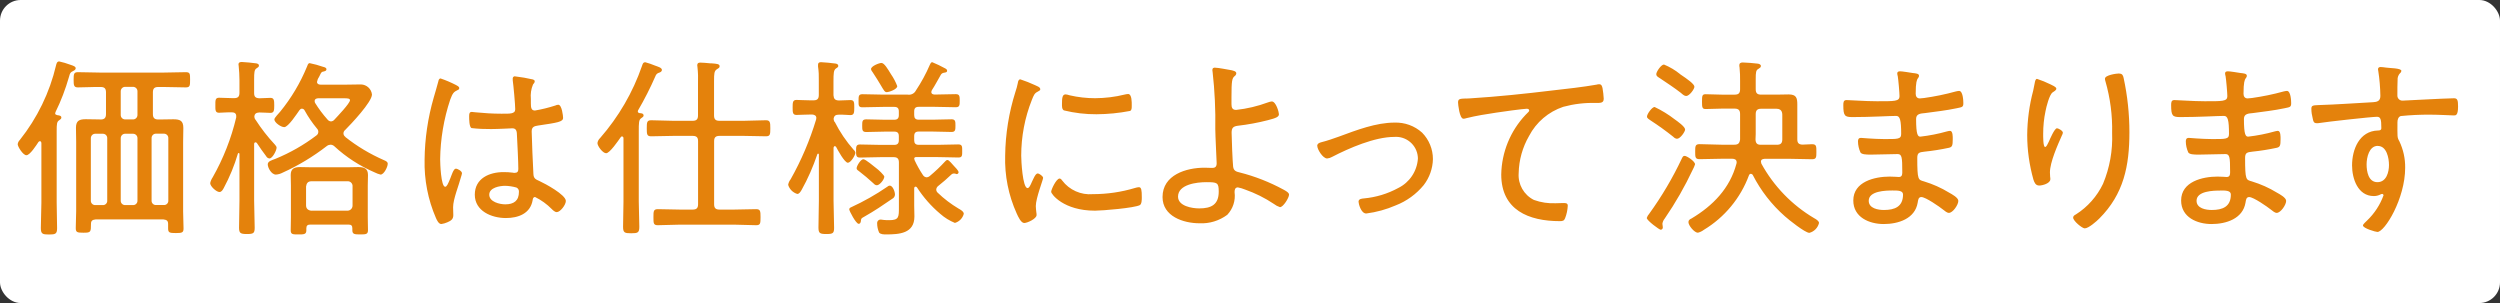 <?xml version="1.0" encoding="UTF-8"?><svg id="a" xmlns="http://www.w3.org/2000/svg" width="363" height="44" viewBox="0 0 363 44"><rect x="0" y="0" width="363" height="44" fill="#333333" stroke="none"/><rect width="363" height="44" rx="3" ry="3" fill="#fff"/><path d="M244.6,22.64c-.17,0-.25.06-.39.36-1.33,2.83-2.93,5.53-4.76,8.06-.16.17-.27.37-.34.59,0,.36,1.82,1.71,2.02,1.71.18,0,.32-.16.31-.34,0,0,0-.02,0-.03,0-.17-.06-.36-.06-.5.04-.28.16-.54.34-.76,1.56-2.27,2.92-4.65,4.09-7.14.13-.23.23-.48.31-.73,0-.45-1.21-1.23-1.51-1.23ZM243.96,10.77c-.71-.58-1.5-1.05-2.35-1.4-.42,0-1.12,1.06-1.12,1.4,0,.28.22.39.53.59,1.04.7,2.07,1.37,3.05,2.13.22.2.5.45.76.45.48,0,1.2-1.01,1.2-1.34,0-.39-.98-1.09-2.07-1.82h0ZM240.26,15.53c-.39,0-1.12,1.04-1.12,1.4,0,.25.34.42.53.56,1.14.74,2.24,1.53,3.3,2.38.14.16.33.26.53.28.48,0,1.18-1.04,1.18-1.34,0-.42-1.12-1.2-1.51-1.48-.9-.7-1.88-1.3-2.91-1.79ZM255.66,21.02c-.53,0-.73-.22-.76-.76.02-.27.03-.54.03-.81v-2.88c0-.53.22-.78.78-.78h2.24c.9,0,.84.78.84,1.06v3.39c0,.56-.25.78-.78.78h-2.35ZM254.51,25.42c1.16,2.27,2.74,4.3,4.65,5.98.53.48,2.94,2.41,3.56,2.41.69-.18,1.23-.73,1.4-1.43,0-.31-.45-.56-.7-.7-3.22-1.9-5.87-4.64-7.67-7.92-.03-.09-.05-.18-.06-.28,0-.34.25-.39.53-.42h3.72c1.04,0,2.1.06,3.16.06.64,0,.64-.28.64-1.09s0-1.09-.64-1.09c-.48,0-.92.06-1.4.06-.53-.03-.73-.25-.73-.76v-5.07c0-.95-.14-1.46-1.26-1.46-.59,0-1.18.03-1.76.03h-2.24c-.56,0-.78-.22-.78-.78v-1.45c0-1.01.03-1.32.39-1.51.2-.14.36-.2.36-.42s-.25-.31-.45-.34c-.42-.06-1.76-.17-2.18-.17-.28,0-.5.08-.5.42,0,.09,0,.19.03.28.07.68.09,1.36.08,2.04v1.15c0,.56-.22.78-.78.78h-1.9c-.78,0-1.57-.06-2.32-.06-.5,0-.53.22-.53,1.09,0,.81.03,1.06.53,1.06.78,0,1.57-.06,2.32-.06h1.9c.56,0,.78.25.78.78v3.7c-.08.56-.28.76-.84.76h-1.88c-1.04,0-2.1-.08-3.16-.08-.64,0-.64.31-.64,1.09s0,1.09.64,1.09c1.06,0,2.13-.06,3.16-.06h1.6c.34,0,.62.14.62.5,0,.08,0,.15-.03.22-.95,3.58-3.42,6.1-6.52,7.95-.25.11-.45.25-.45.53,0,.5.87,1.54,1.37,1.54.32-.08.61-.22.87-.42,3.02-1.82,5.33-4.62,6.55-7.92.04-.12.15-.21.28-.22.11.02.21.08.28.17h0ZM274.81,27.66c.78,0,1.51,0,1.51.59,0,1.76-1.2,2.24-2.77,2.24-.84,0-2.21-.22-2.21-1.34,0-1.43,2.46-1.49,3.47-1.49h0ZM275.87,10.36c-.22,0-.39.06-.39.31.01.14.04.28.08.42.08.45.25,2.41.25,2.88,0,.76-.73.73-3.28.73-1.74,0-3.86-.17-4.4-.17-.45,0-.48.31-.48.73,0,1.57.2,1.74,1.34,1.74,2.66,0,5.4-.17,6.33-.17.56,0,.73.59.73,2.63,0,.78-.56.73-2.55.73-1.32,0-3.22-.17-3.3-.17-.31,0-.42.2-.42.5,0,.56.13,1.11.36,1.62.2.28.76.31,1.51.31,1.29,0,2.74-.08,3.89-.08.62,0,.67.5.67,2.52,0,.25.06.81-.48.81-.06,0-.84-.06-1.34-.06-2.18,0-5.29.73-5.29,3.47,0,2.44,2.32,3.42,4.42,3.42s4.54-.76,4.93-3.11c.06-.34.08-.81.53-.81.62,0,2.63,1.4,3.19,1.85.22.17.53.45.81.45.56,0,1.37-1.15,1.37-1.74,0-.48-.95-.98-1.34-1.2-1.14-.7-2.36-1.24-3.64-1.63-.84-.25-.98-.14-.98-3.42,0-.78.34-.81,1.06-.9,1.19-.12,2.36-.31,3.53-.56.48-.11.56-.31.56-1.26,0-.31.03-1.2-.39-1.2-.15.01-.3.04-.45.08-1.27.36-2.56.61-3.86.76-.36,0-.62-.22-.62-2.58,0-.78.73-.78,1.29-.84,1.48-.2,3.14-.39,4.59-.7.78-.17.98-.14.98-.73,0-.39-.06-1.79-.62-1.79-.16.01-.32.04-.48.08-1.51.42-3.04.73-4.59.95-.21.03-.43.05-.64.06-.39,0-.59-.28-.59-.67,0-1.68.17-2.04.31-2.24.1-.1.17-.24.17-.39,0-.31-.48-.34-.92-.39-.39-.06-1.51-.25-1.88-.25h0ZM307.68,10.67c-.34,0-2.04.22-2.04.76,0,.11.02.23.06.34.71,2.46,1.04,5,.98,7.56.1,2.52-.35,5.03-1.32,7.36-.87,1.82-2.24,3.37-3.95,4.45-.17.08-.39.22-.39.45,0,.5,1.32,1.57,1.68,1.57.56,0,1.7-1.01,2.12-1.43,3.56-3.56,4.37-7.67,4.37-12.54,0-2.65-.28-5.28-.84-7.87-.08-.31-.14-.64-.67-.64h0ZM295.78,11.45c-.25,0-.31.45-.34.62-.06.36-.14.73-.22,1.09-.56,2.1-.85,4.27-.87,6.44,0,2.19.31,4.36.9,6.47.14.42.31.87.84.87.48,0,1.62-.31,1.62-.92,0-.11,0-.23-.03-.34-.02-.21-.03-.43-.03-.64,0-1.48,1.12-3.98,1.74-5.38.07-.12.12-.25.14-.39,0-.28-.62-.64-.87-.64-.34,0-1.01,1.57-1.15,1.9-.2.39-.36.81-.56.81-.31,0-.28-1.68-.28-1.93,0-1.1.11-2.2.34-3.28.11-.59.56-2.41,1.04-2.72.17-.11.53-.31.53-.53,0-.28-.62-.5-.87-.64-.63-.31-1.27-.57-1.94-.79h0ZM322.41,27.66c.78,0,1.51,0,1.51.59,0,1.76-1.2,2.24-2.77,2.24-.84,0-2.21-.22-2.21-1.34,0-1.43,2.46-1.48,3.47-1.48ZM323.47,10.36c-.22,0-.39.06-.39.31.01.14.04.28.08.42.08.45.25,2.41.25,2.88,0,.76-.73.73-3.28.73-1.74,0-3.86-.17-4.4-.17-.45,0-.48.31-.48.73,0,1.57.2,1.74,1.34,1.74,2.66,0,5.4-.17,6.33-.17.56,0,.73.59.73,2.63,0,.78-.56.73-2.55.73-1.32,0-3.22-.17-3.3-.17-.31,0-.42.2-.42.5,0,.56.13,1.11.36,1.62.2.28.76.31,1.51.31,1.29,0,2.74-.08,3.89-.08.62,0,.67.5.67,2.52,0,.25.06.81-.48.81-.06,0-.84-.06-1.34-.06-2.18,0-5.29.73-5.29,3.47,0,2.44,2.32,3.42,4.42,3.42s4.54-.76,4.93-3.11c.06-.34.08-.81.53-.81.62,0,2.63,1.4,3.19,1.85.22.17.53.45.81.45.56,0,1.37-1.15,1.37-1.74,0-.48-.95-.98-1.34-1.2-1.14-.7-2.36-1.24-3.64-1.63-.84-.25-.98-.14-.98-3.42,0-.78.34-.81,1.06-.9,1.19-.12,2.36-.31,3.53-.56.48-.11.56-.31.56-1.26,0-.31.03-1.2-.39-1.2-.15.01-.3.04-.45.08-1.27.36-2.56.61-3.86.76-.36,0-.62-.22-.62-2.58,0-.78.73-.78,1.29-.84,1.48-.2,3.14-.39,4.59-.7.78-.17.98-.14.98-.73,0-.39-.06-1.79-.62-1.79-.16.01-.32.04-.48.08-1.51.42-3.04.73-4.59.95-.21.03-.43.05-.64.06-.39,0-.59-.28-.59-.67,0-1.68.17-2.04.31-2.24.1-.1.17-.24.17-.39,0-.31-.48-.34-.92-.39-.39-.06-1.51-.25-1.88-.25h0ZM345.26,21.19c1.29,0,1.62,1.76,1.62,2.77s-.36,2.49-1.68,2.49-1.57-1.57-1.57-2.58.37-2.69,1.62-2.69ZM345.62,9.74c-.16-.02-.31.1-.33.26,0,.02,0,.03,0,.05,0,.08,0,.15.03.22.19,1.21.29,2.44.31,3.67,0,.73-.48.87-1.06.9-2.66.14-5.29.34-7.95.42-.78.03-1.01.06-1.01.53,0,.48.08.96.2,1.43.08.36.11.67.59.67.13,0,.26,0,.39-.03,1.01-.17,7.56-.9,8.34-.9.53,0,.64.34.64,1.65,0,.36-.39.34-.5.34-2.69.08-3.75,2.74-3.75,5.07,0,1.93.84,4.45,3.16,4.45.31,0,.62-.07.9-.2.09-.07.2-.1.31-.11.11,0,.19.09.2.2-.5,1.39-1.33,2.65-2.4,3.67-.14.14-.59.53-.59.7,0,.42,1.85.95,2.1.95,1.06,0,4.03-4.82,4.03-9.32.02-1.33-.27-2.64-.84-3.84-.34-.59-.28-.64-.28-2.77,0-.36.11-.78.48-.9,1.41-.14,2.83-.21,4.26-.2,1.29,0,3.02.11,3.42.11.28,0,.64.06.64-1.29,0-.9-.08-1.2-.59-1.2-.73,0-2.63.11-3.44.14-.56.03-3.81.2-4,.2-.4.03-.75-.27-.78-.67,0-.03,0-.06,0-.09v-.2c0-.62,0-1.43.03-2.02-.03-.38.11-.76.38-1.03.1-.07.16-.19.17-.31,0-.42-1.82-.39-2.27-.48-.26-.04-.52-.07-.78-.08Z" fill="#e4820c"/><path d="M8.29,16.7c-.17-.03-.28-.08-.28-.25.01-.07.03-.13.06-.2.8-1.62,1.44-3.32,1.94-5.06.17-.62.2-.67.59-.87.14-.06.39-.2.39-.39,0-.25-.2-.34-.78-.53-.53-.2-1.07-.36-1.62-.48-.31,0-.39.31-.45.56-.93,3.96-2.73,7.66-5.26,10.84-.17.17-.28.38-.31.62,0,.36.78,1.6,1.26,1.6.53,0,1.46-1.48,1.76-1.93.05-.06.12-.1.2-.11.17,0,.2.14.22.28v8.65c0,1.23-.08,2.44-.08,3.67,0,.87.25.95,1.18.95s1.18-.08,1.18-.92c0-1.23-.06-2.46-.06-3.7v-10.47c0-.92.03-1.29.34-1.48.22-.17.34-.22.34-.42,0-.28-.37-.31-.6-.34ZM24.44,29.1c.03.34-.22.64-.56.67-.04,0-.08,0-.11,0h-1.09c-.34.03-.64-.22-.67-.56,0-.04,0-.08,0-.11v-9.02c-.02-.35.24-.65.59-.67.03,0,.06,0,.08,0h1.09c.35-.02.65.24.67.59,0,.03,0,.06,0,.08v9.02ZM13.86,29.78c-.35.02-.65-.24-.67-.59,0-.03,0-.06,0-.08v-9.02c-.01-.36.26-.66.62-.67.02,0,.03,0,.05,0h1.04c.35-.02.65.24.67.59,0,.03,0,.06,0,.08v9.02c.03.34-.22.64-.56.67-.04,0-.08,0-.11,0h-1.04ZM19.29,19.42c.36-.01.66.26.67.62,0,.02,0,.03,0,.05v9.02c.02.35-.24.65-.59.67-.03,0-.06,0-.08,0h-1.09c-.35.02-.65-.24-.67-.59,0-.03,0-.06,0-.08v-9.02c-.01-.36.26-.66.62-.67.02,0,.03,0,.05,0h1.09ZM19.96,16.67c.01.36-.26.66-.62.67-.02,0-.03,0-.05,0h-1.09c-.36.01-.66-.26-.67-.62,0-.02,0-.03,0-.05v-3.39c-.01-.36.26-.66.62-.67.02,0,.03,0,.05,0h1.09c.36-.01.66.26.67.62,0,.02,0,.03,0,.05v3.39ZM14.45,17.34c-.67,0-1.32-.03-1.99-.03-.92,0-1.43.2-1.43,1.23,0,.67.03,1.34.03,2.02v10.12c0,.81-.06,1.62-.06,2.44,0,.62.22.67,1.12.67,1.06,0,1.09-.08,1.09-1.29,0-.48.25-.59.67-.64h9.86c.48.06.67.2.67.67v.64c0,.62.22.67,1.12.67s1.12-.06,1.12-.67c0-.81-.06-1.62-.06-2.44v-10.16c0-.64.03-1.32.03-1.99,0-1.06-.48-1.26-1.46-1.26-.64,0-1.32.03-1.96.03h-.22c-.56,0-.78-.25-.78-.78v-3.16c0-.56.22-.78.78-.78h.7c1.12,0,2.21.06,3.3.06.62,0,.62-.28.62-1.12s0-1.09-.62-1.09c-1.09,0-2.18.06-3.3.06h-9.07c-1.09,0-2.18-.06-3.3-.06-.59,0-.62.28-.62,1.09s.03,1.12.62,1.12c1.12,0,2.21-.08,3.3-.06.56,0,.78.22.78.78v3.16c0,.53-.22.78-.76.78h-.19ZM37.1,17.4c-.1-.13-.16-.28-.17-.45.03-.48.31-.59.73-.62.42,0,1.37.06,1.6.06.53,0,.56-.34.56-1.09s-.03-1.09-.56-1.09c-.14,0-1.32.06-1.6.06-.56-.03-.76-.22-.76-.76v-1.96c0-1.01.03-1.43.34-1.62.22-.14.36-.22.36-.42s-.22-.28-.39-.31c-.34-.06-1.79-.2-2.1-.2-.25,0-.48.06-.48.36,0,.08.03.17.03.25.06.62.11,1.34.11,2.04v1.82c0,.56-.22.78-.78.78h-.17c-.7,0-1.51-.06-2.02-.06-.56,0-.53.42-.53,1.09s-.03,1.09.53,1.09c.36,0,1.2-.08,1.88-.06.34,0,.62.14.62.53v.2c-.72,3.05-1.87,5.98-3.42,8.71-.17.25-.3.54-.36.84,0,.48.92,1.29,1.34,1.29.31,0,.48-.31.62-.56.86-1.6,1.56-3.29,2.07-5.04.03-.03.07-.06.11-.06.08,0,.11.06.11.14v6.78c0,1.32-.06,2.63-.06,3.92,0,.81.22.92,1.15.92s1.12-.11,1.12-.92c0-1.32-.08-2.6-.08-3.92v-8.23c0-.11.06-.25.2-.25.08,0,.15.05.2.11.42.64.87,1.29,1.34,1.9.09.19.27.31.48.34.45,0,1.04-1.18,1.04-1.57,0-.17-.14-.31-.25-.45-1.04-1.11-1.98-2.32-2.81-3.61ZM50.6,32.61c.39,0,.56.14.56.53v.28c0,.59.31.62,1.15.62s1.12-.03,1.12-.62-.03-1.23-.03-1.85v-4.65c0-.5.03-1.01.03-1.51,0-.95-.56-1.15-1.4-1.15-.56,0-1.09.03-1.65.03h-5.12c-.56,0-1.12-.03-1.68-.03-.84,0-1.37.22-1.37,1.15,0,.5.03,1.01.03,1.51v4.65c0,.62-.03,1.23-.03,1.85s.28.62,1.12.62c.78,0,1.15,0,1.15-.59v-.31c0-.39.2-.53.56-.53h5.57ZM45.22,30.6c-.5-.06-.78-.31-.78-.78v-2.74c.06-.48.28-.76.78-.76h5.21c.38-.04.72.24.76.62,0,.04,0,.09,0,.13v2.74c.02.41-.29.76-.7.78-.02,0-.04,0-.06,0h-5.21ZM50.15,19.87c-.17-.11-.28-.3-.28-.5,0-.2.1-.38.25-.5.84-.84,3.89-4.06,3.89-5.15-.09-.82-.78-1.44-1.6-1.46-.67,0-1.37.03-2.07.03h-3.81c-.25,0-.5-.11-.5-.39.04-.25.13-.49.28-.7.2-.42.34-.76.53-.78.2-.06.56-.08.56-.36,0-.25-.31-.31-.5-.36-.63-.22-1.28-.4-1.93-.53-.25,0-.31.31-.39.5-.97,2.36-2.28,4.57-3.9,6.55-.17.22-.84.87-.84,1.12,0,.45.95,1.12,1.43,1.12.59,0,1.85-1.96,2.21-2.46.11-.14.2-.22.36-.22.17,0,.32.1.39.25.51.93,1.11,1.81,1.79,2.63.13.12.2.3.2.48,0,.21-.1.41-.28.53-1.82,1.38-3.82,2.52-5.94,3.39-.59.22-1.12.36-1.12.81,0,.48.53,1.48,1.18,1.48.34-.02.68-.12.98-.28,2.28-1.03,4.43-2.33,6.41-3.86.15-.12.34-.19.53-.2.21,0,.41.08.56.22,1.73,1.6,3.72,2.88,5.88,3.81.27.14.55.24.84.31.5,0,1.04-1.12,1.04-1.57,0-.31-.31-.42-.56-.53-2-.88-3.89-2-5.6-3.36ZM45.75,14.94c-.05-.09-.07-.18-.06-.28,0-.28.22-.36.48-.39h3.81c.5,0,.84.03.84.28,0,.45-1.88,2.41-2.27,2.83-.12.15-.3.24-.5.25-.2-.02-.38-.12-.5-.28-.67-.75-1.27-1.55-1.8-2.41h0ZM75.35,27.85c0,1.32-.76,1.82-1.99,1.82-.81,0-2.32-.36-2.32-1.4s1.54-1.29,2.3-1.29c.56.01,1.11.1,1.65.25.24.11.38.36.36.62ZM74.79,11.08c-.16-.02-.31.09-.34.26,0,.03,0,.05,0,.08v.25c.11.76.36,3.5.36,4.2s-.81.64-2.04.64-2.49-.08-3.7-.2c-.19-.03-.37-.05-.56-.06-.36,0-.39.28-.39.64s0,1.6.36,1.71c.94.11,1.88.15,2.83.14,1.06,0,2.97-.11,3.11-.11.67,0,.62.7.64,1.01.06,1.04.2,3.95.2,4.9,0,.36-.14.56-.53.56-.09,0-.19,0-.28-.03-.45-.06-.89-.08-1.34-.08-2.04,0-4.17.9-4.17,3.28s2.44,3.39,4.51,3.39c1.79,0,3.56-.64,3.89-2.6.03-.22.08-.45.36-.45.89.44,1.71,1.03,2.41,1.74.17.17.45.45.73.45.5,0,1.32-1.04,1.32-1.62,0-.9-3.02-2.52-3.81-2.88-.53-.25-.87-.34-.9-1.04-.06-.9-.25-5.46-.25-6.19,0-.67.42-.76.92-.84,2.83-.42,3.64-.53,3.64-1.12,0-.25-.17-1.9-.7-1.9-.15,0-.29.05-.42.11-.97.31-1.96.56-2.97.73-.53,0-.59-.42-.59-1.04v-.64c-.07-.71.03-1.44.31-2.1.11-.14.25-.28.25-.45s-.11-.22-.25-.28c-.86-.2-1.73-.35-2.6-.45ZM63.98,11.39c-.22,0-.31.25-.34.45-.2.78-.45,1.57-.67,2.35-.84,2.92-1.29,5.95-1.32,8.99-.07,2.91.49,5.81,1.65,8.48.14.31.39.87.78.87.3-.04.59-.13.87-.25.5-.22.87-.42.87-1.04,0-.36-.03-.76-.03-1.15,0-1.18.84-3.19,1.15-4.4.06-.17.11-.35.14-.53,0-.31-.62-.67-.9-.67-.34,0-.64,1.04-.78,1.37-.34.84-.53,1.26-.76,1.26-.62,0-.73-3.44-.73-4,.04-2.94.53-5.86,1.46-8.65.36-.95.5-1.12,1.09-1.4.14-.06.22-.11.22-.28,0-.22-.31-.36-.48-.45-.72-.37-1.47-.69-2.24-.95ZM100.58,19.73c.56,0,.78.22.78.76v9.16c0,.56-.22.78-.78.78h-1.9c-1.04,0-2.1-.06-3.16-.06-.64,0-.64.31-.64,1.18s0,1.15.64,1.15c1.06,0,2.13-.08,3.16-.08h7.95c1.04,0,2.1.08,3.16.08.62,0,.64-.25.64-1.18,0-.87-.03-1.15-.64-1.15-1.06,0-2.13.06-3.16.06h-2.16c-.56,0-.78-.22-.78-.78v-9.16c0-.53.22-.76.78-.76h3.52c1.06,0,2.16.06,3.22.06.62,0,.64-.28.64-1.15s-.03-1.18-.64-1.18c-1.09,0-2.16.08-3.22.08h-3.53c-.56,0-.78-.22-.78-.78v-4.98c0-1.12.03-1.46.39-1.71.25-.17.42-.22.42-.45,0-.34-.42-.36-1.12-.42-.17,0-.33,0-.5-.03-.31-.03-.87-.08-1.18-.08-.28,0-.45.08-.45.39,0,.08.03.17.03.25.09.79.11,1.59.08,2.38v4.65c0,.56-.22.78-.78.78h-2.8c-1.06,0-2.13-.08-3.22-.08-.62,0-.64.31-.64,1.18s.03,1.15.64,1.15c1.09,0,2.16-.06,3.22-.06h2.8ZM90.53,29.25c0,1.23-.06,2.46-.06,3.67,0,.87.22.95,1.18.95s1.18-.08,1.18-.95c0-1.2-.08-2.44-.08-3.67v-10.19c0-1.18,0-1.68.36-1.9.2-.14.34-.22.34-.39,0-.31-.36-.34-.56-.34-.14-.03-.28-.08-.28-.25,0-.05.02-.09.03-.14.93-1.6,1.78-3.26,2.52-4.96.08-.26.29-.47.56-.53.17-.06.39-.17.39-.39,0-.34-.59-.48-1.01-.64-.45-.19-.92-.35-1.4-.48-.34,0-.39.28-.48.53-1.33,3.85-3.4,7.4-6.08,10.47-.21.19-.35.45-.39.73,0,.45.78,1.48,1.26,1.48.53,0,1.76-1.82,2.1-2.3.06-.08.11-.14.2-.14.17,0,.22.14.22.28v9.16ZM129.95,28.27c0-.48-.34-1.32-.76-1.32-.14.01-.26.07-.36.17-1.66,1.14-3.41,2.13-5.24,2.97-.14.06-.28.14-.28.31,0,.22.98,2.1,1.37,2.1.2,0,.28-.17.31-.34.06-.45,0-.42.56-.73,1.43-.81,2.63-1.62,3.98-2.55.24-.11.41-.35.42-.62h0ZM128.41,25.67c0-.22-.9-1.06-1.15-1.23-.34-.25-1.57-1.32-1.9-1.32-.39,0-.98.98-.98,1.32,0,.2.2.31.39.45.76.59,1.26,1.01,1.96,1.65.17.17.34.36.59.36.41,0,1.08-.84,1.08-1.24h0ZM130.28,12.5c-.23-.6-.53-1.18-.9-1.71-.48-.78-.98-1.65-1.4-1.65-.31,0-1.51.45-1.51.9.03.16.11.3.22.42.53.81.92,1.43,1.18,1.88.45.76.59,1.04.87,1.04.37,0,1.54-.42,1.54-.87ZM132.8,23.26c-.03-.08-.03-.14-.06-.25.02-.13.15-.22.28-.2h3.14c1.01,0,2.02.06,3.02.06.56,0,.53-.34.53-.95s.03-.95-.56-.95c-1.01,0-2.02.06-3,.06h-2.74c-.48,0-.67-.22-.67-.67v-.59c0-.48.2-.67.67-.67h1.96c.92,0,1.85.06,2.8.06.56,0,.56-.34.56-.92s0-.92-.56-.92c-.95,0-1.88.06-2.8.06h-1.96c-.48,0-.67-.22-.67-.67v-.53c0-.48.2-.67.67-.67h2.27c1.04,0,2.07.06,3.11.06.56,0,.56-.34.56-.95s0-.95-.56-.95c-1.04,0-2.07.06-3.11.06-.22-.03-.45-.08-.45-.36,0-.1.03-.2.08-.28.48-.73.87-1.51,1.32-2.27.09-.13.23-.22.39-.25.31-.06.5-.06.5-.31,0-.17-.17-.28-.34-.36-.59-.33-1.2-.61-1.82-.87-.2,0-.25.2-.34.36-.56,1.31-1.25,2.57-2.04,3.76-.22.43-.7.67-1.18.59h-3.5c-1.01,0-2.04-.06-3.08-.06-.56,0-.56.31-.56.95s-.03.95.56.95c1.04,0,2.07-.06,3.08-.06h1.54c.48,0,.67.2.67.67v.53c0,.45-.2.67-.67.67h-1.29c-.92,0-1.85-.06-2.77-.06-.59,0-.59.31-.59.92s0,.92.59.92c.92,0,1.85-.06,2.77-.06h1.29c.48,0,.67.2.67.67v.59c0,.45-.2.67-.67.67h-1.96c-1.01,0-2.02-.06-3.02-.06-.56,0-.56.34-.56.95s0,.95.56.95c1.01,0,2.02-.06,3.02-.06h1.88c.53,0,.76.22.76.78v6.44c0,1.46.03,1.93-1.4,1.93-.26,0-.52,0-.78-.03-.15-.03-.3-.05-.45-.06-.28-.02-.51.19-.53.46,0,.03,0,.06,0,.1,0,.45.1.9.28,1.32.2.28.7.28,1.01.28,1.93,0,4.12-.14,4.12-2.6,0-.53-.03-1.06-.03-1.6v-2.49c0-.11.06-.25.2-.25.08,0,.15.05.2.11.93,1.44,2.07,2.74,3.38,3.84.63.56,1.35,1,2.13,1.32.63-.18,1.12-.68,1.29-1.32,0-.34-.5-.62-.76-.76-1.09-.65-2.11-1.42-3.02-2.3-.14-.12-.22-.29-.22-.48.02-.2.12-.38.28-.5.67-.53,1.32-1.09,1.93-1.68.1-.09.23-.14.36-.14.06,0,.14.03.22.03.05.04.11.05.17.06.15,0,.27-.1.28-.25,0-.01,0-.02,0-.03,0-.22-.5-.73-.67-.9-.22-.22-.7-.87-.95-.87-.14,0-.25.14-.34.22-.69.75-1.43,1.45-2.21,2.1-.13.12-.3.19-.48.2-.22-.02-.42-.15-.53-.34-.46-.69-.86-1.41-1.21-2.16ZM121.18,17.72c-.08-.14-.12-.29-.14-.45.06-.48.31-.62.76-.62.48-.03,1.32.06,1.68.06.53,0,.56-.34.56-1.09s0-1.09-.56-1.09c-.48,0-1.12.06-1.68.06-.56-.03-.73-.22-.78-.76v-1.99c0-1.2.03-1.65.34-1.88.22-.14.36-.22.36-.39,0-.22-.2-.31-.39-.34-.34-.06-1.79-.2-2.1-.2-.25,0-.45.06-.45.36v.28c.1.67.13,1.34.11,2.02v2.1c0,.56-.22.78-.78.78h-.42c-.78,0-1.65-.06-2.04-.06-.56,0-.56.39-.56,1.12,0,.67,0,1.06.56,1.06.45,0,1.26-.06,2.04-.06h.25c.31.03.59.14.59.5,0,.08-.03.14-.03.22-.91,3.02-2.15,5.93-3.7,8.68-.19.24-.31.51-.36.81.19.63.69,1.13,1.32,1.32.28,0,.45-.28.62-.56.93-1.66,1.69-3.41,2.3-5.21.03-.06.06-.08.11-.08.03,0,.11,0,.11.14v6.72c0,1.29-.06,2.58-.06,3.86,0,.84.2.95,1.15.95s1.12-.11,1.12-.92c0-1.32-.08-2.6-.08-3.89v-7.73c.03-.11.06-.22.2-.22.08,0,.11.06.17.11.22.42,1.23,2.3,1.71,2.3.42,0,1.09-1.09,1.09-1.46-.03-.17-.12-.32-.25-.42-1.09-1.23-2.01-2.6-2.75-4.06ZM153.86,25.92c-.48,0-1.23,1.6-1.23,1.93s1.79,2.74,6.36,2.74c1.06,0,5.74-.39,6.52-.81.28-.17.28-.81.28-1.12,0-1.06-.06-1.48-.42-1.48-.19.01-.38.05-.56.11-1.99.6-4.05.9-6.13.9-1.73.15-3.41-.6-4.45-1.98-.08-.12-.2-.28-.36-.28h0ZM154.7,13.71c-.45,0-.5.56-.5,1.37,0,.31-.03.78.28.95,1.55.38,3.14.57,4.73.56,1.64-.01,3.27-.17,4.87-.48.25-.11.25-.36.25-.84,0-.39.03-1.62-.53-1.62-.17.01-.34.04-.5.08-1.4.35-2.84.52-4.28.53-1.25,0-2.49-.14-3.7-.42-.2-.07-.41-.12-.62-.14h0ZM150.28,12.36c-.69-.32-1.4-.6-2.13-.84-.25,0-.34.31-.36.53-.09.45-.21.89-.36,1.32-.94,2.98-1.44,6.09-1.48,9.21-.09,2.9.48,5.78,1.68,8.43.22.48.62,1.37,1.09,1.37.45,0,1.79-.62,1.79-1.15,0-.12,0-.24-.03-.36-.03-.22-.08-.73-.08-.95,0-1.15,1.06-3.81,1.06-4.09,0-.25-.56-.64-.78-.64s-.39.25-.64.78c-.06.14-.14.28-.2.42-.25.59-.42.92-.64.92-.73,0-.92-4.06-.92-4.7,0-2.77.52-5.52,1.54-8.09.28-.7.39-.98.84-1.2.25-.14.39-.2.39-.36,0-.22-.22-.34-.39-.42-.06-.04-.2-.09-.36-.17h0ZM175.14,26.45c1.62,0,1.82.06,1.82,1.37,0,1.9-1.09,2.44-2.83,2.44-1.06,0-3.08-.34-3.08-1.71,0-1.79,2.75-2.1,4.09-2.1ZM176.43,9.82c-.2,0-.39.06-.39.31,0,.1,0,.21.03.31.31,2.75.44,5.52.39,8.29,0,.92.2,4.7.2,4.98,0,.62-.36.67-.67.67-.36,0-.73-.03-1.09-.03-2.66,0-6.1,1.04-6.1,4.26,0,2.8,3.02,3.81,5.38,3.81,1.44.07,2.86-.37,4.02-1.23.83-.88,1.22-2.08,1.06-3.28,0-.28.03-.7.48-.7.35.07.7.17,1.04.31,1.47.52,2.87,1.21,4.17,2.08.27.21.57.37.9.48.48,0,1.32-1.37,1.32-1.82,0-.31-.56-.59-.81-.73-2.01-1.09-4.14-1.93-6.36-2.49-.45-.11-.87-.2-.95-.84-.08-.7-.22-4.12-.22-4.93,0-.67.2-.92.9-1.01,1.47-.17,2.93-.44,4.37-.81,1.2-.31,1.6-.48,1.6-.87,0-.28-.42-1.85-1.04-1.85-.19.02-.38.07-.56.14-1.49.55-3.04.92-4.62,1.09-.56,0-.67-.36-.67-.84v-.98c0-2.41.08-2.77.45-3.08.14-.09.24-.25.25-.42,0-.31-.5-.39-.73-.45-.51-.08-1.88-.36-2.33-.36ZM191.27,21.19c0,.5.81,1.82,1.43,1.82.25-.02.49-.1.7-.22,2.49-1.29,6.22-2.91,9.04-2.91,1.75-.14,3.29,1.16,3.43,2.91,0,.08.01.17.01.25-.13,1.83-1.21,3.45-2.86,4.26-1.54.84-3.24,1.35-4.98,1.51-.31.03-.78.06-.78.48,0,.25.34,1.71,1.12,1.71,1.48-.19,2.92-.59,4.28-1.18,1.58-.61,2.98-1.63,4.06-2.94.84-1.09,1.31-2.41,1.34-3.78,0-1.44-.56-2.81-1.57-3.84-1.09-.99-2.53-1.51-4-1.46-2.69,0-5.52,1.09-8.04,2.02-.87.31-1.74.62-2.63.84-.28.08-.56.2-.56.53ZM212.86,14.3c-.92.03-1.15.06-1.15.59,0,.2.2,2.35.78,2.35.14,0,.29-.03.42-.08,1.43-.36,2.91-.59,4.37-.81.62-.11,4-.56,4.4-.56.17,0,.36.06.36.25,0,.11-.08.22-.53.64-2.21,2.34-3.47,5.43-3.53,8.65,0,5.18,4,6.78,8.51,6.78.42,0,.62-.06.76-.42.23-.58.36-1.2.39-1.82,0-.39-.31-.39-.64-.39-.31,0-.73.03-1.09.03-1.09.05-2.17-.11-3.19-.48-1.46-.73-2.33-2.27-2.21-3.89.04-1.9.56-3.76,1.51-5.4,1.04-2,2.82-3.51,4.96-4.23,1.55-.42,3.15-.61,4.76-.56.7,0,1.12,0,1.12-.62-.03-.51-.08-1.01-.17-1.51-.06-.28-.14-.59-.48-.59-.13,0-.26.02-.39.06-1.93.34-4.4.62-6.38.84-3.98.48-7.95.9-11.96,1.15-.22,0-.45.03-.62.03Z" fill="#e4820c"/></svg>